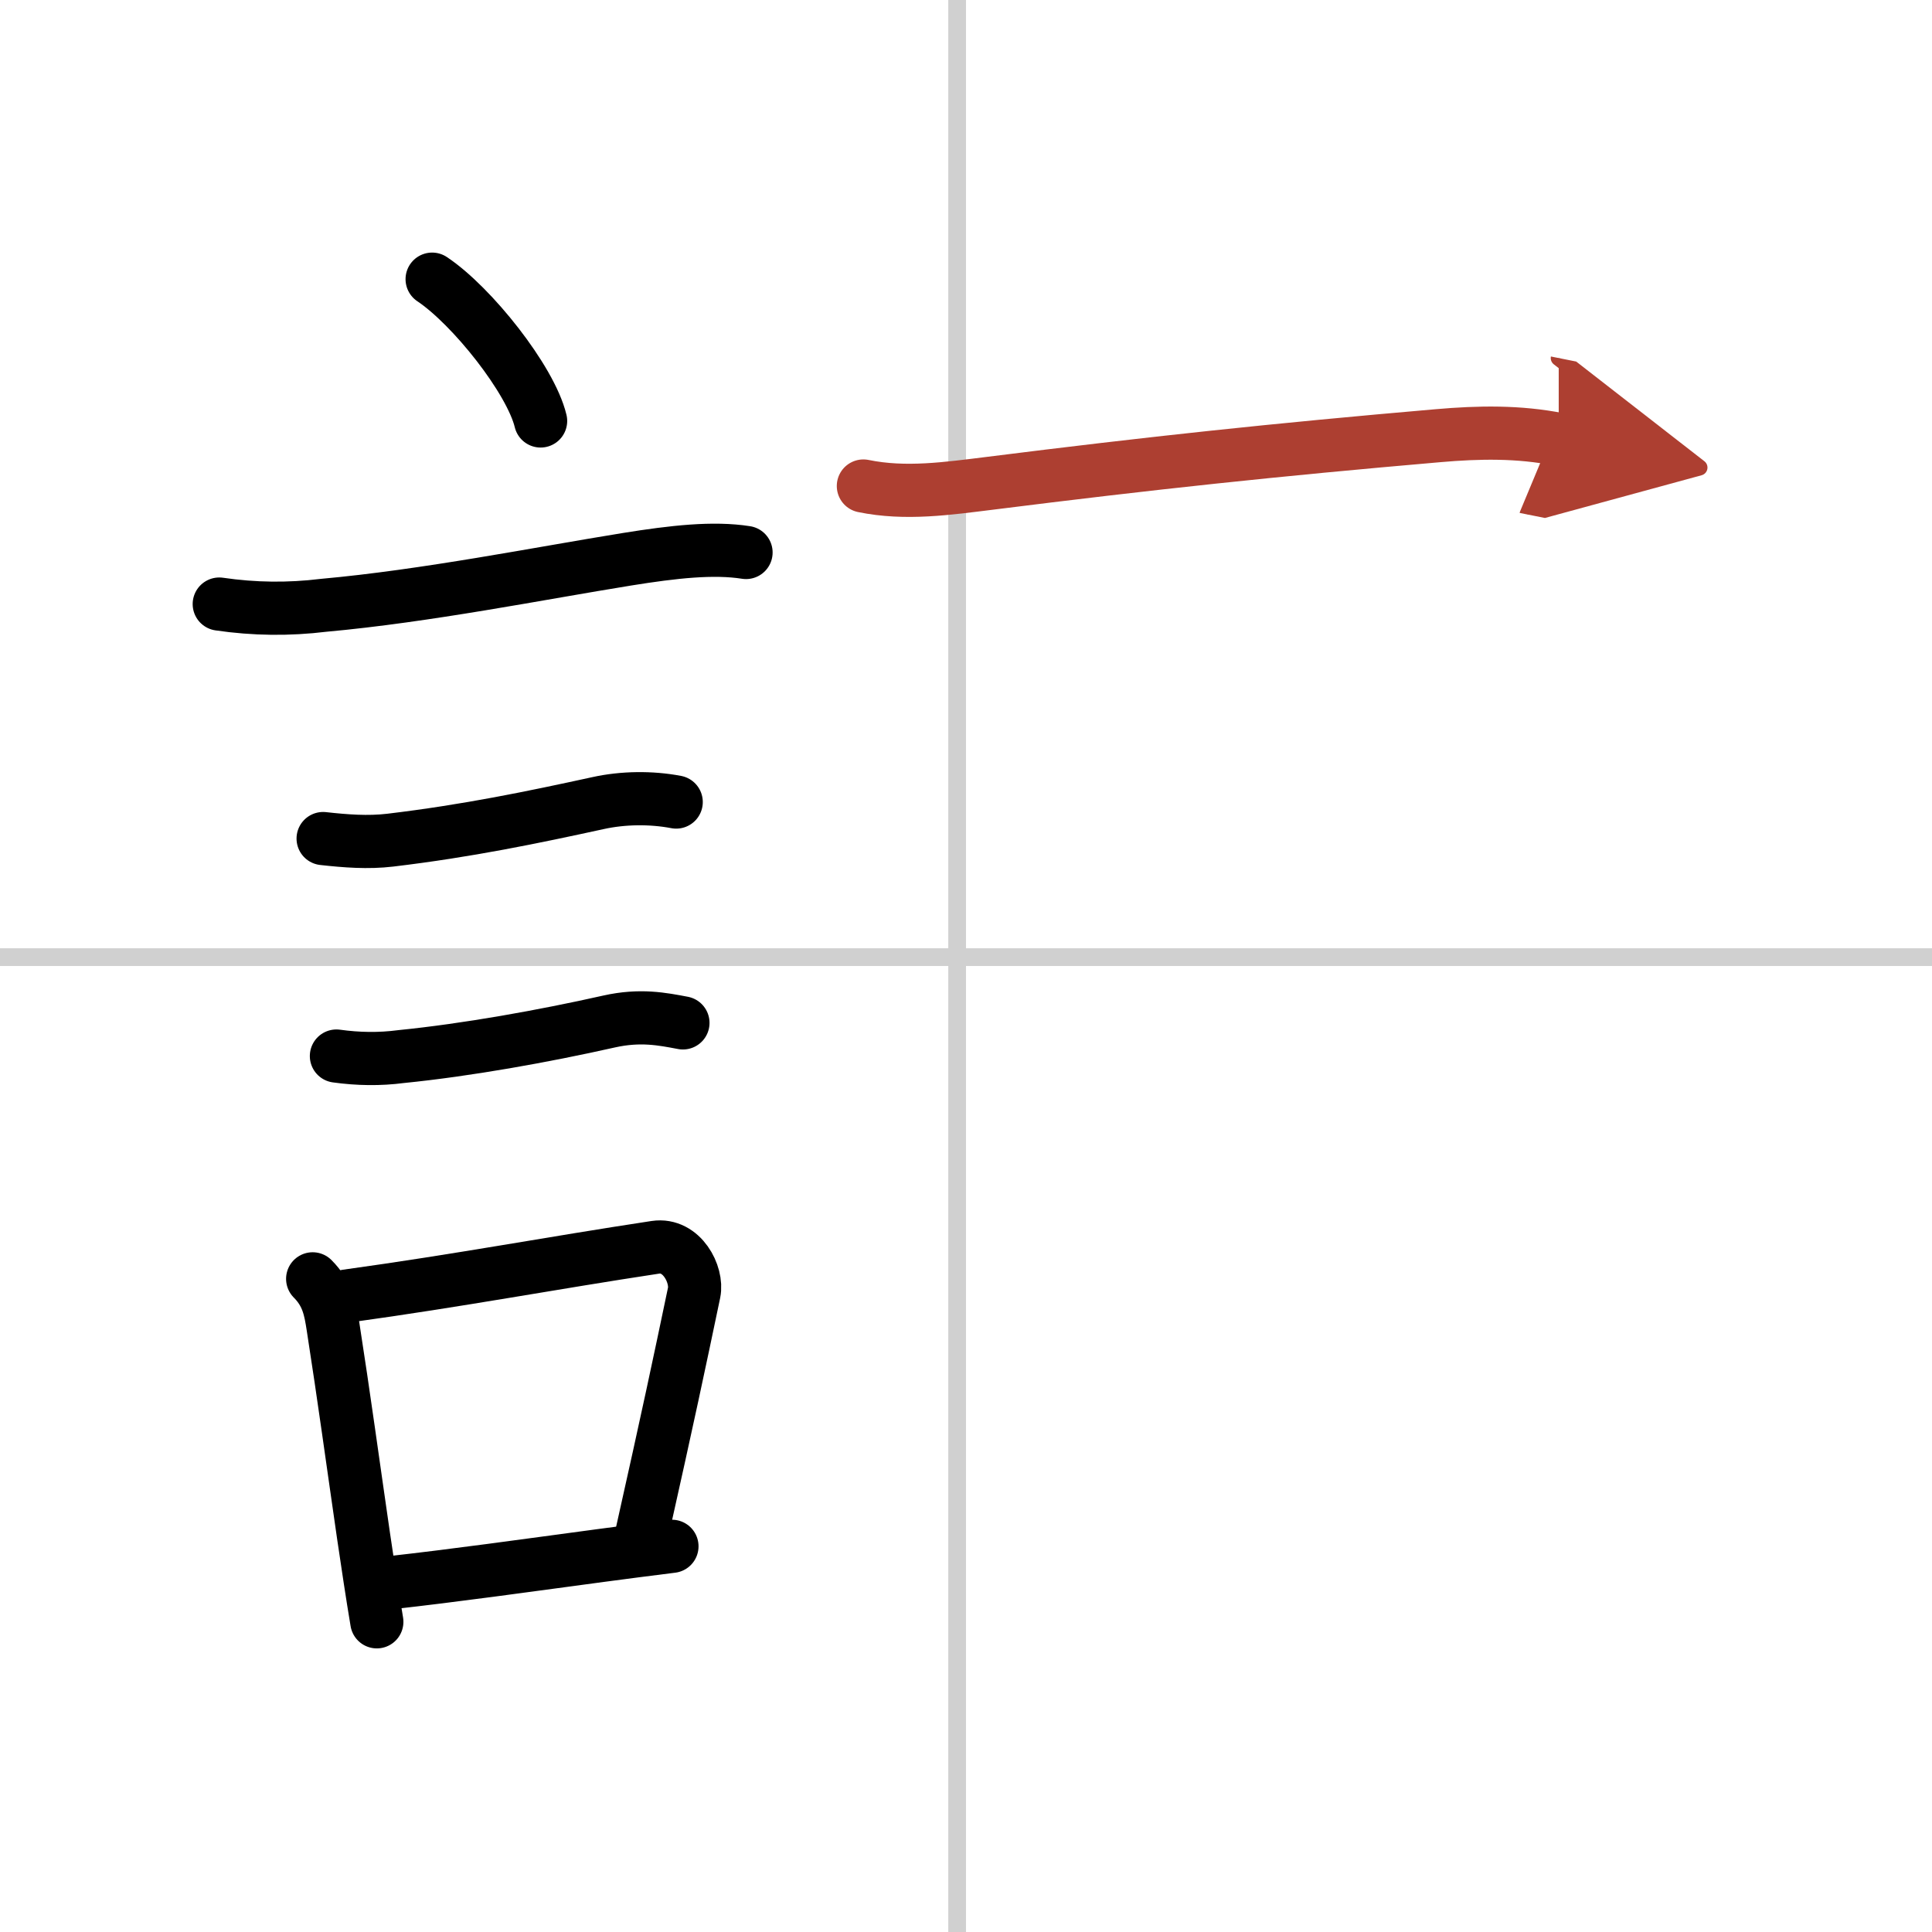 <svg width="400" height="400" viewBox="0 0 109 109" xmlns="http://www.w3.org/2000/svg"><defs><marker id="a" markerWidth="4" orient="auto" refX="1" refY="5" viewBox="0 0 10 10"><polyline points="0 0 10 5 0 10 1 5" fill="#ad3f31" stroke="#ad3f31"/></marker></defs><g fill="none" stroke="#000" stroke-linecap="round" stroke-linejoin="round" stroke-width="3"><rect width="100%" height="100%" fill="#fff" stroke="#fff"/><line x1="54" x2="54" y2="109" stroke="#d0d0d0" stroke-width="1"/><line x2="109" y1="54" y2="54" stroke="#d0d0d0" stroke-width="1"/><path d="m24.38 15.75c2.25 1.5 5.56 5.67 6.12 8"/><path d="m12.37 34.08c1.97 0.29 3.93 0.31 5.89 0.07 5.77-0.52 12.17-1.8 17.13-2.6 2.61-0.42 4.86-0.67 6.7-0.38"/><path d="m18.23 47.31c1.26 0.14 2.53 0.24 3.79 0.09 4.36-0.52 8.05-1.29 11.72-2.09 1.4-0.31 3-0.33 4.41-0.06"/><path d="m18.98 59.58c1.22 0.17 2.44 0.19 3.65 0.03 3.7-0.37 8.05-1.15 11.74-1.98 1.75-0.39 3-0.14 4.16 0.08"/><path d="m17.64 72.15c0.85 0.85 1 1.73 1.15 2.7 0.6 3.84 1.14 7.81 1.72 11.8 0.24 1.62 0.48 3.24 0.75 4.85"/><path d="m19.56 73.12c6.44-0.89 11.48-1.85 17.42-2.75 1.49-0.22 2.39 1.54 2.18 2.56-0.89 4.25-1.41 6.72-2.99 13.78"/><path d="m21.97 89.3c3.76-0.42 7.37-0.93 11.92-1.54 1.26-0.17 2.59-0.34 4.02-0.52"/><path d="m48.71 27.42c2.38 0.49 4.76 0.14 7.19-0.16 8.98-1.13 15.98-1.88 25.24-2.68 2.29-0.2 4.55-0.24 6.8 0.21" marker-end="url(#a)" stroke="#ad3f31"/></g></svg>
